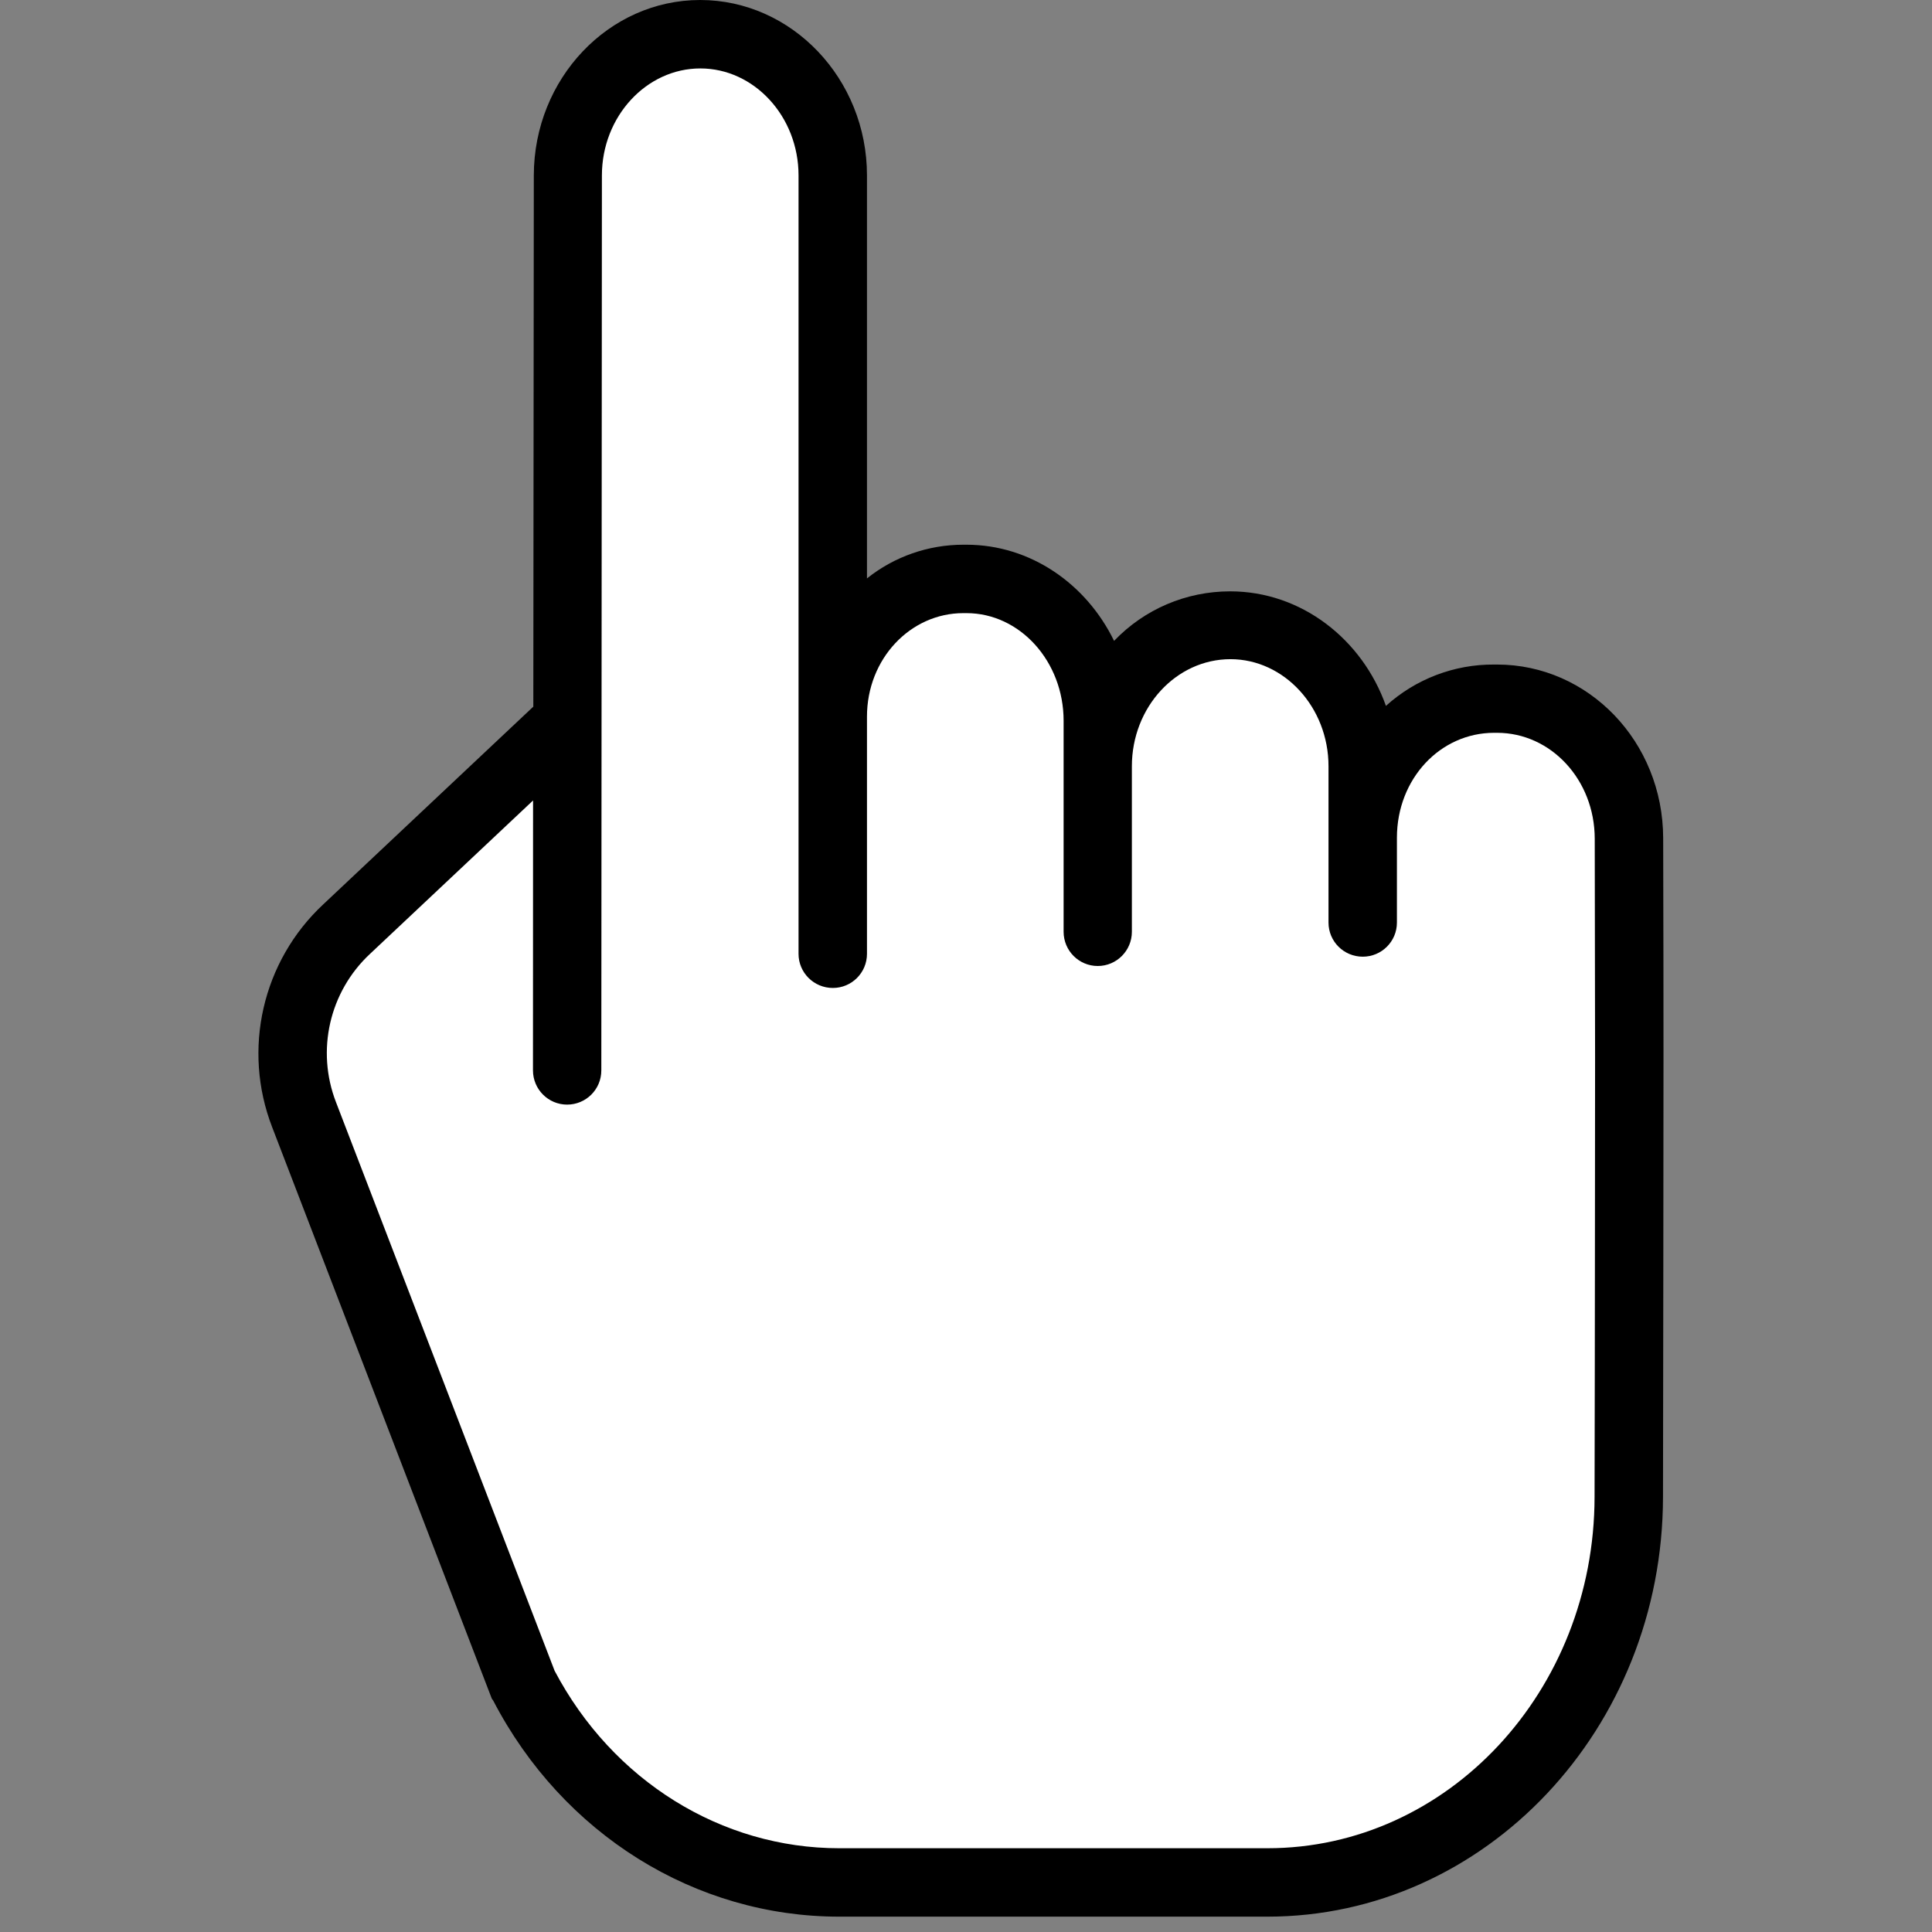<?xml version="1.0" encoding="UTF-8"?>
<svg xmlns="http://www.w3.org/2000/svg" xmlns:xlink="http://www.w3.org/1999/xlink" width="90pt" height="90pt" viewBox="0 0 90 90" version="1.1">
<rect x="0" y="0" width="90" height="90" fill="#808080" stroke="none"/>
<g id="surface1">
<path style=" stroke:none;fill-rule:nonzero;fill:rgb(100%,100%,100%);fill-opacity:1;" d="M 26.43 33.609 L 26.445 8.168 C 26.453 4.535 29.199 1.59 32.59 1.59 C 35.984 1.59 38.734 4.543 38.734 8.172 L 38.734 33.348 C 38.848 29.82 41.551 26.996 44.875 26.996 L 45.02 26.996 C 48.41 26.996 51.16 29.938 51.16 33.574 L 51.16 35.695 C 51.16 32.059 53.914 29.117 57.305 29.117 L 57.32 29.117 C 60.707 29.117 63.465 32.059 63.465 35.695 L 63.465 39.027 C 63.465 35.398 66.211 32.449 69.602 32.449 L 69.738 32.449 C 73.125 32.449 75.871 35.383 75.883 39.012 C 75.906 50.879 75.891 52.047 75.879 69.773 C 75.863 79.723 68.332 87.785 59.043 87.785 L 39.09 87.785 C 32.988 87.785 27.359 84.25 24.387 78.535 L 14.168 51.941 C 13.008 48.922 13.793 45.5 16.141 43.285 Z M 26.43 33.609 "/>
<path style=" stroke:none;fill-rule:nonzero;fill:rgb(0%,0%,0%);fill-opacity:1;" d="M 69.738 30.957 L 69.602 30.957 C 67.738 30.945 65.945 31.633 64.562 32.883 C 63.465 29.785 60.629 27.547 57.305 27.547 C 55.258 27.547 53.312 28.375 51.898 29.855 C 50.613 27.211 48.012 25.375 45.02 25.375 L 44.875 25.375 C 43.242 25.375 41.656 25.93 40.387 26.945 L 40.387 8.172 C 40.387 3.672 36.887 0 32.617 0 C 28.352 0 24.875 3.664 24.867 8.168 L 24.844 32.918 L 15.062 42.125 C 12.219 44.773 11.277 48.891 12.68 52.512 L 22.902 79.109 C 22.922 79.164 22.949 79.172 22.977 79.223 C 26.219 85.457 32.395 89.285 39.09 89.285 L 59.043 89.285 C 69.191 89.285 77.457 80.539 77.469 69.727 C 77.477 65.145 77.477 61.691 77.484 58.852 C 77.492 50.801 77.5 47.844 77.477 39.039 C 77.465 34.547 73.996 30.957 69.738 30.957 Z M 74.297 58.871 C 74.297 61.715 74.289 65.137 74.281 69.727 C 74.273 78.781 67.441 86.098 59.043 86.098 L 39.09 86.098 C 33.617 86.098 28.543 82.965 25.836 77.832 L 15.652 51.344 C 14.719 48.934 15.344 46.199 17.238 44.434 L 24.832 37.289 L 24.828 49.863 C 24.828 50.742 25.539 51.457 26.418 51.457 C 27.297 51.457 28.012 50.75 28.012 49.863 L 28.039 8.172 C 28.039 5.43 30.109 3.188 32.625 3.188 C 35.129 3.188 37.199 5.422 37.199 8.172 L 37.199 33.336 C 37.199 33.418 37.199 33.496 37.199 33.574 C 37.199 33.602 37.199 33.625 37.199 33.656 L 37.199 44.434 C 37.199 45.312 37.914 46.023 38.797 46.023 C 39.676 46.023 40.387 45.312 40.387 44.434 L 40.387 33.383 C 40.387 30.691 42.41 28.562 44.875 28.562 L 45.02 28.562 C 47.523 28.562 49.547 30.824 49.547 33.574 L 49.547 43.406 C 49.547 44.285 50.258 45 51.137 45 C 52.016 45 52.727 44.285 52.727 43.406 L 52.727 35.695 C 52.727 32.945 54.789 30.707 57.32 30.707 C 59.82 30.707 61.887 32.945 61.887 35.695 L 61.887 42.977 C 61.887 43.855 62.598 44.566 63.484 44.566 C 64.363 44.566 65.074 43.855 65.074 42.977 L 65.074 39.027 C 65.074 36.277 67.094 34.137 69.602 34.137 L 69.738 34.137 C 72.246 34.137 74.281 36.32 74.289 39.062 C 74.309 47.859 74.309 50.82 74.297 58.871 Z M 74.297 58.871 "/>
</g>
</svg>
